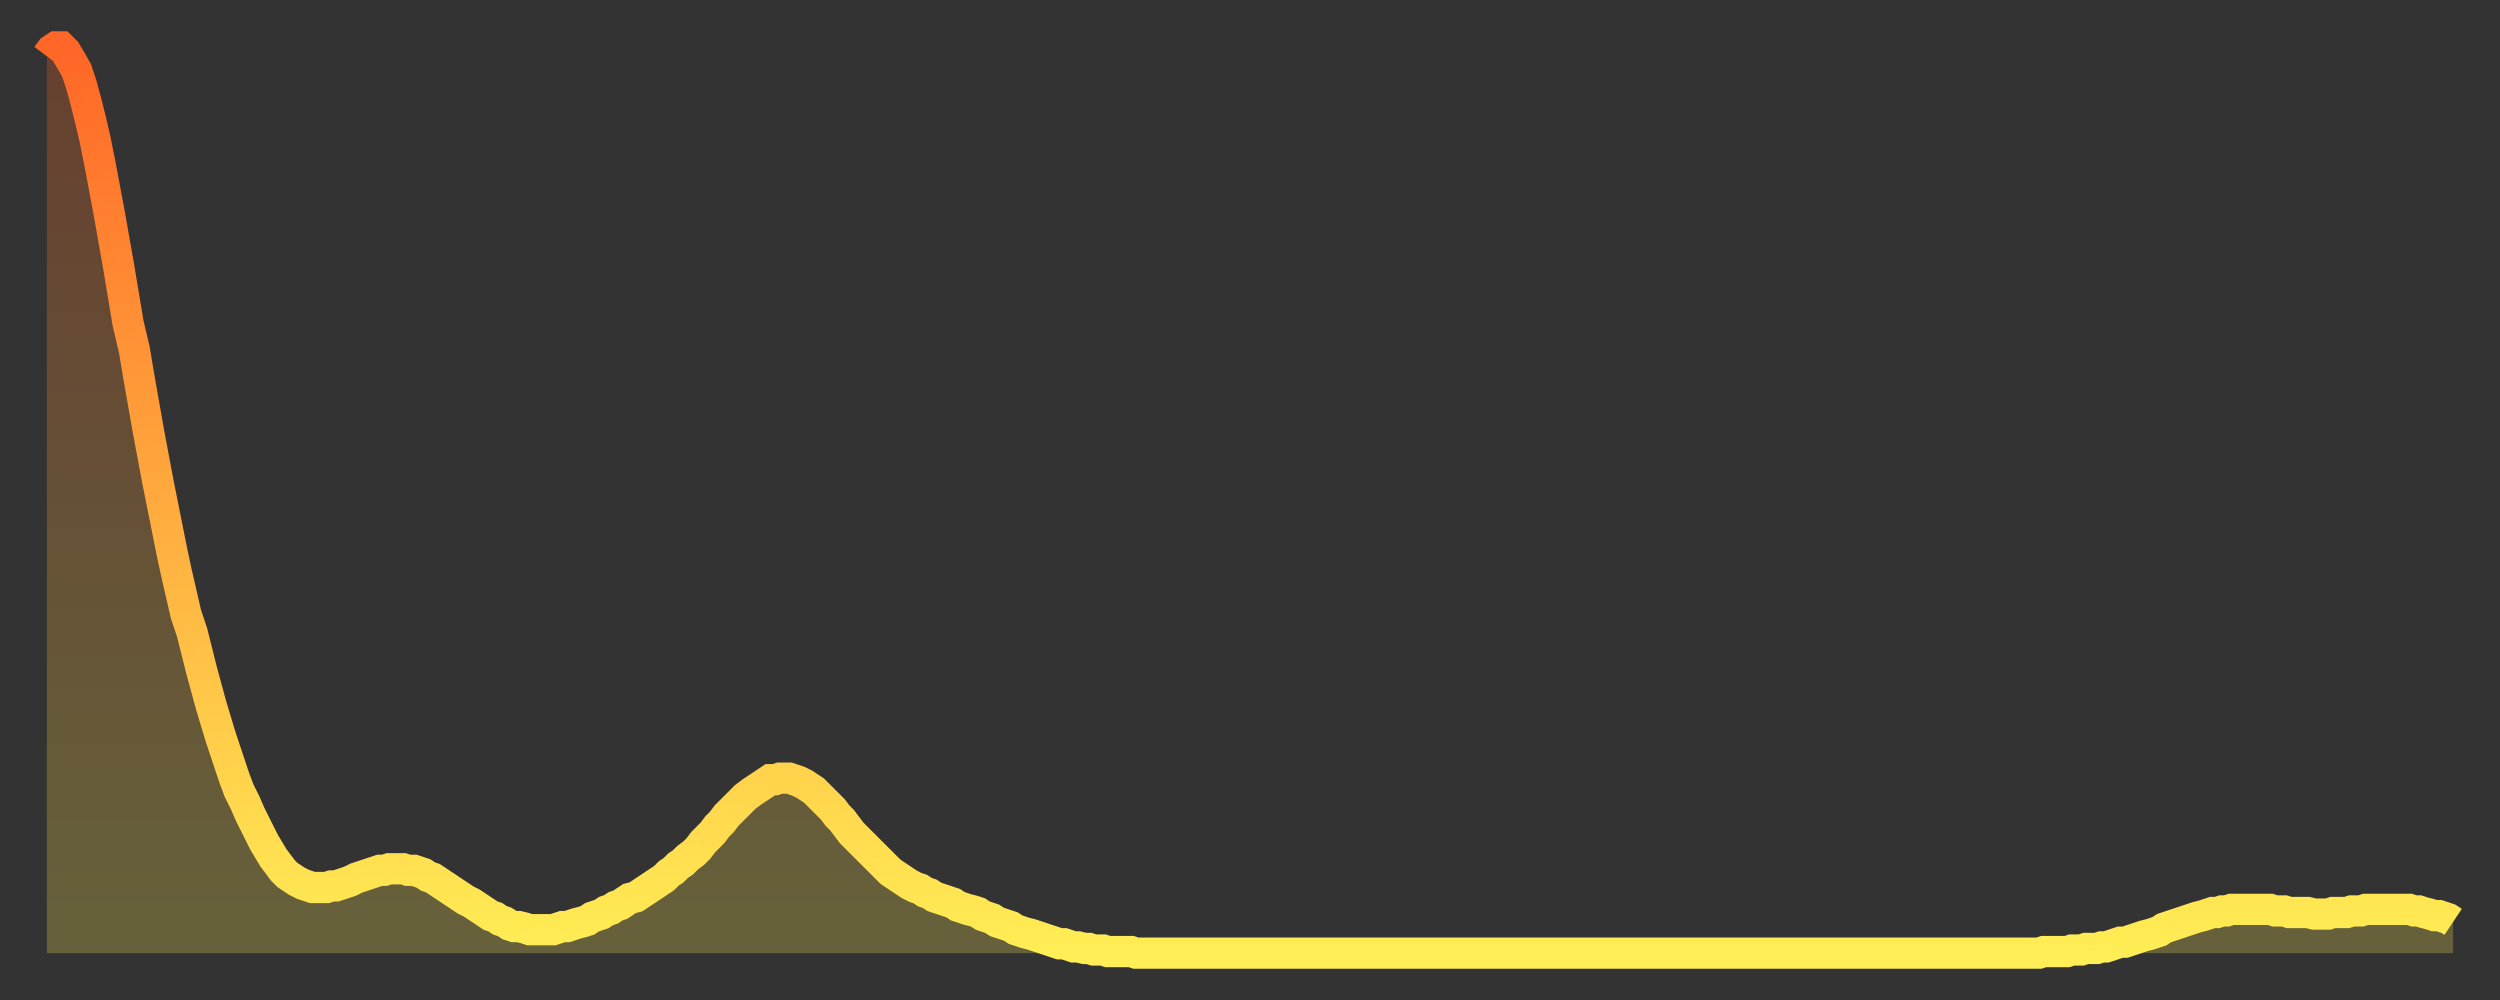 <?xml version="1.0" encoding="utf-8" ?>
<svg baseProfile="full" height="64" version="1.1" width="160" xmlns="http://www.w3.org/2000/svg" xmlns:ev="http://www.w3.org/2001/xml-events" xmlns:xlink="http://www.w3.org/1999/xlink"><rect width="100%" height="100%" fill="#333333" stroke="none"/><defs><linearGradient id="id1907558" x1="0" x2="0" y1="0" y2="1"><stop offset="0%" stop-color="#ff6627" /><stop offset="50%" stop-color="#ffaa3e" /><stop offset="100%" stop-color="#ffee55" /></linearGradient></defs><g transform="translate(3,3)"><g><path d="M 0.0 0.6 0.3 0.2 0.6 0.0 0.9 0.0 1.2 0.3 1.5 0.8 1.9 1.5 2.2 2.4 2.5 3.5 2.8 4.7 3.1 6.0 3.4 7.5 3.7 9.1 4.0 10.7 4.3 12.4 4.6 14.1 4.9 15.9 5.2 17.7 5.6 19.4 5.9 21.2 6.2 22.9 6.5 24.6 6.8 26.2 7.1 27.8 7.4 29.3 7.7 30.8 8.0 32.3 8.3 33.7 8.6 35.0 8.9 36.3 9.3 37.5 9.6 38.7 9.9 39.9 10.2 41.0 10.5 42.1 10.8 43.1 11.1 44.1 11.4 45.0 11.7 45.9 12.0 46.8 12.3 47.6 12.7 48.4 13.0 49.1 13.3 49.7 13.6 50.3 13.9 50.9 14.2 51.4 14.5 51.9 14.8 52.3 15.1 52.7 15.4 53.0 15.7 53.2 16.0 53.4 16.4 53.6 16.7 53.7 17.0 53.8 17.3 53.8 17.6 53.8 17.9 53.8 18.2 53.7 18.5 53.7 18.8 53.6 19.1 53.5 19.4 53.4 19.8 53.2 20.1 53.1 20.4 53.0 20.7 52.9 21.0 52.8 21.3 52.7 21.6 52.7 21.9 52.6 22.2 52.6 22.5 52.6 22.8 52.6 23.1 52.7 23.5 52.7 23.8 52.8 24.1 52.9 24.4 53.1 24.7 53.2 25.0 53.4 25.3 53.6 25.6 53.8 25.9 54.0 26.2 54.2 26.5 54.4 26.8 54.6 27.2 54.8 27.5 55.0 27.8 55.2 28.1 55.4 28.4 55.6 28.7 55.7 29.0 55.9 29.3 56.0 29.6 56.2 29.9 56.3 30.2 56.3 30.6 56.4 30.9 56.5 31.2 56.5 31.5 56.5 31.8 56.5 32.1 56.5 32.4 56.5 32.7 56.4 33.0 56.3 33.3 56.3 33.6 56.2 33.9 56.1 34.3 56.0 34.6 55.9 34.9 55.7 35.2 55.6 35.5 55.5 35.8 55.3 36.1 55.2 36.4 55.0 36.7 54.9 37.0 54.7 37.3 54.5 37.7 54.4 38.0 54.2 38.3 54.0 38.6 53.8 38.9 53.6 39.2 53.4 39.5 53.2 39.8 52.9 40.1 52.7 40.4 52.4 40.7 52.2 41.0 51.9 41.4 51.6 41.7 51.3 42.0 50.9 42.3 50.6 42.6 50.3 42.9 49.9 43.2 49.6 43.5 49.2 43.8 48.9 44.1 48.6 44.4 48.3 44.7 48.0 45.1 47.7 45.4 47.5 45.7 47.3 46.0 47.1 46.3 46.9 46.6 46.9 46.9 46.8 47.2 46.8 47.5 46.8 47.8 46.9 48.1 47.0 48.5 47.2 48.8 47.4 49.1 47.6 49.4 47.9 49.7 48.2 50.0 48.5 50.3 48.8 50.6 49.2 50.9 49.5 51.2 49.9 51.5 50.3 51.8 50.6 52.2 51.0 52.5 51.3 52.8 51.6 53.1 51.9 53.4 52.2 53.7 52.5 54.0 52.8 54.3 53.0 54.6 53.2 54.9 53.4 55.2 53.6 55.6 53.8 55.9 53.9 56.2 54.1 56.5 54.2 56.8 54.4 57.1 54.5 57.4 54.6 57.7 54.7 58.0 54.8 58.3 55.0 58.6 55.1 58.9 55.2 59.3 55.3 59.6 55.4 59.9 55.6 60.2 55.7 60.5 55.8 60.8 56.0 61.1 56.1 61.4 56.2 61.7 56.3 62.0 56.5 62.3 56.6 62.6 56.7 63.0 56.8 63.3 56.9 63.6 57.0 63.9 57.1 64.2 57.2 64.5 57.3 64.8 57.4 65.1 57.4 65.4 57.5 65.7 57.6 66.0 57.6 66.4 57.7 66.7 57.7 67.0 57.8 67.3 57.8 67.6 57.8 67.9 57.9 68.2 57.9 68.5 57.9 68.8 57.9 69.1 57.9 69.4 57.9 69.7 58.0 70.1 58.0 70.4 58.0 70.7 58.0 71.0 58.0 71.3 58.0 71.6 58.0 71.9 58.0 72.2 58.0 72.5 58.0 72.8 58.0 73.1 58.0 73.5 58.0 73.8 58.0 74.1 58.0 74.4 58.0 74.7 58.0 75.0 58.0 75.3 58.0 75.6 58.0 75.9 58.0 76.2 58.0 76.5 58.0 76.8 58.0 77.2 58.0 77.5 58.0 77.8 58.0 78.1 58.0 78.4 58.0 78.7 58.0 79.0 58.0 79.3 58.0 79.6 58.0 79.9 58.0 80.2 58.0 80.5 58.0 80.9 58.0 81.2 58.0 81.5 58.0 81.8 58.0 82.1 58.0 82.4 58.0 82.7 58.0 83.0 58.0 83.3 58.0 83.6 58.0 83.9 58.0 84.3 58.0 84.6 58.0 84.9 58.0 85.2 58.0 85.5 58.0 85.8 58.0 86.1 58.0 86.4 58.0 86.7 58.0 87.0 58.0 87.3 58.0 87.6 58.0 88.0 58.0 88.3 58.0 88.6 58.0 88.9 58.0 89.2 58.0 89.5 58.0 89.8 58.0 90.1 58.0 90.4 58.0 90.7 58.0 91.0 58.0 91.4 58.0 91.7 58.0 92.0 58.0 92.3 58.0 92.6 58.0 92.9 58.0 93.2 58.0 93.5 58.0 93.8 58.0 94.1 58.0 94.4 58.0 94.7 58.0 95.1 58.0 95.4 58.0 95.7 58.0 96.0 58.0 96.3 58.0 96.6 58.0 96.9 58.0 97.2 58.0 97.5 58.0 97.8 58.0 98.1 58.0 98.4 58.0 98.8 58.0 99.1 58.0 99.4 58.0 99.7 58.0 100.0 58.0 100.3 58.0 100.6 58.0 100.9 58.0 101.2 58.0 101.5 58.0 101.8 58.0 102.2 58.0 102.5 58.0 102.8 58.0 103.1 58.0 103.4 58.0 103.7 58.0 104.0 58.0 104.3 58.0 104.6 58.0 104.9 58.0 105.2 58.0 105.5 58.0 105.9 58.0 106.2 58.0 106.5 58.0 106.8 58.0 107.1 58.0 107.4 58.0 107.7 58.0 108.0 58.0 108.3 58.0 108.6 58.0 108.9 58.0 109.3 58.0 109.6 58.0 109.9 58.0 110.2 58.0 110.5 58.0 110.8 58.0 111.1 58.0 111.4 58.0 111.7 58.0 112.0 58.0 112.3 58.0 112.6 58.0 113.0 58.0 113.3 58.0 113.6 58.0 113.9 58.0 114.2 58.0 114.5 58.0 114.8 58.0 115.1 58.0 115.4 58.0 115.7 58.0 116.0 58.0 116.3 58.0 116.7 58.0 117.0 58.0 117.3 58.0 117.6 58.0 117.9 58.0 118.2 58.0 118.5 58.0 118.8 58.0 119.1 58.0 119.4 58.0 119.7 58.0 120.1 58.0 120.4 58.0 120.7 58.0 121.0 58.0 121.3 58.0 121.6 58.0 121.9 58.0 122.2 58.0 122.5 58.0 122.8 58.0 123.1 58.0 123.4 58.0 123.8 58.0 124.1 58.0 124.4 58.0 124.7 58.0 125.0 58.0 125.3 58.0 125.6 58.0 125.9 58.0 126.2 58.0 126.5 58.0 126.8 58.0 127.2 58.0 127.5 58.0 127.8 57.9 128.1 57.9 128.4 57.9 128.7 57.9 129.0 57.9 129.3 57.9 129.6 57.8 129.9 57.8 130.2 57.8 130.5 57.7 130.9 57.7 131.2 57.7 131.5 57.6 131.8 57.6 132.1 57.5 132.4 57.4 132.7 57.3 133.0 57.3 133.3 57.2 133.6 57.1 133.9 57.0 134.2 56.9 134.6 56.8 134.9 56.7 135.2 56.6 135.5 56.4 135.8 56.3 136.1 56.2 136.4 56.1 136.7 56.0 137.0 55.9 137.3 55.8 137.6 55.7 138.0 55.6 138.3 55.5 138.6 55.4 138.9 55.4 139.2 55.3 139.5 55.3 139.8 55.2 140.1 55.2 140.4 55.2 140.7 55.2 141.0 55.2 141.3 55.2 141.7 55.2 142.0 55.2 142.3 55.2 142.6 55.3 142.9 55.3 143.2 55.3 143.5 55.4 143.8 55.4 144.1 55.4 144.4 55.4 144.7 55.4 145.1 55.5 145.4 55.5 145.7 55.5 146.0 55.5 146.3 55.4 146.6 55.4 146.9 55.4 147.2 55.4 147.5 55.3 147.8 55.3 148.1 55.3 148.4 55.2 148.8 55.2 149.1 55.2 149.4 55.2 149.7 55.2 150.0 55.2 150.3 55.2 150.6 55.2 150.9 55.2 151.2 55.2 151.5 55.3 151.8 55.3 152.1 55.4 152.5 55.5 152.8 55.6 153.1 55.6 153.4 55.7 153.7 55.8 154.0 56.0" fill="none" id="graph-curve" opacity="1" stroke="url(#id1907558)" stroke-width="2" /><path d="M 0 58 L 0.0 0.6 0.3 0.2 0.6 0.0 0.9 0.0 1.2 0.3 1.5 0.8 1.9 1.5 2.2 2.4 2.5 3.5 2.8 4.7 3.1 6.0 3.4 7.5 3.7 9.1 4.0 10.7 4.3 12.4 4.6 14.1 4.9 15.9 5.2 17.7 5.6 19.4 5.9 21.2 6.2 22.9 6.5 24.6 6.8 26.2 7.1 27.8 7.4 29.3 7.7 30.8 8.0 32.3 8.3 33.7 8.6 35.0 8.9 36.3 9.3 37.5 9.6 38.7 9.9 39.9 10.2 41.0 10.5 42.1 10.8 43.1 11.1 44.1 11.4 45.0 11.7 45.9 12.0 46.8 12.3 47.6 12.7 48.4 13.0 49.1 13.3 49.7 13.6 50.3 13.9 50.9 14.2 51.4 14.5 51.9 14.8 52.3 15.1 52.7 15.4 53.0 15.7 53.2 16.0 53.4 16.4 53.6 16.7 53.7 17.0 53.8 17.3 53.8 17.6 53.8 17.9 53.8 18.2 53.7 18.5 53.7 18.8 53.6 19.1 53.5 19.4 53.4 19.8 53.2 20.1 53.1 20.4 53.0 20.7 52.9 21.0 52.8 21.3 52.7 21.6 52.7 21.9 52.6 22.2 52.6 22.5 52.6 22.8 52.6 23.1 52.7 23.5 52.7 23.8 52.8 24.1 52.9 24.4 53.1 24.7 53.2 25.0 53.4 25.3 53.6 25.6 53.8 25.9 54.0 26.2 54.2 26.5 54.4 26.8 54.6 27.2 54.8 27.5 55.0 27.8 55.2 28.1 55.4 28.4 55.6 28.7 55.7 29.0 55.9 29.3 56.0 29.6 56.2 29.9 56.3 30.2 56.3 30.6 56.4 30.9 56.5 31.2 56.5 31.5 56.5 31.8 56.5 32.1 56.5 32.4 56.5 32.7 56.4 33.0 56.3 33.3 56.3 33.6 56.2 33.9 56.1 34.3 56.0 34.6 55.9 34.9 55.7 35.2 55.6 35.5 55.5 35.8 55.3 36.1 55.2 36.4 55.0 36.7 54.9 37.0 54.7 37.3 54.5 37.7 54.4 38.0 54.2 38.3 54.0 38.6 53.8 38.9 53.6 39.2 53.4 39.5 53.2 39.8 52.9 40.1 52.7 40.4 52.4 40.7 52.2 41.0 51.9 41.4 51.6 41.7 51.3 42.0 50.9 42.3 50.6 42.6 50.3 42.9 49.9 43.2 49.6 43.5 49.2 43.8 48.9 44.1 48.6 44.4 48.3 44.7 48.0 45.1 47.7 45.4 47.5 45.7 47.3 46.0 47.1 46.3 46.9 46.6 46.9 46.9 46.8 47.2 46.8 47.5 46.8 47.8 46.9 48.1 47.0 48.5 47.2 48.8 47.4 49.1 47.6 49.4 47.9 49.7 48.2 50.0 48.5 50.3 48.8 50.6 49.2 50.9 49.5 51.2 49.9 51.5 50.3 51.8 50.6 52.2 51.0 52.5 51.3 52.8 51.6 53.1 51.9 53.4 52.2 53.7 52.5 54.0 52.8 54.3 53.0 54.6 53.2 54.9 53.4 55.2 53.6 55.6 53.8 55.9 53.9 56.2 54.1 56.5 54.2 56.8 54.4 57.1 54.5 57.4 54.6 57.7 54.7 58.0 54.8 58.3 55.0 58.6 55.1 58.9 55.2 59.3 55.3 59.6 55.4 59.9 55.6 60.2 55.7 60.5 55.8 60.8 56.0 61.1 56.1 61.4 56.2 61.7 56.3 62.0 56.5 62.3 56.6 62.6 56.7 63.0 56.8 63.3 56.9 63.6 57.0 63.9 57.1 64.2 57.2 64.5 57.3 64.8 57.4 65.1 57.4 65.4 57.5 65.7 57.6 66.0 57.6 66.4 57.7 66.7 57.7 67.0 57.8 67.3 57.8 67.6 57.8 67.9 57.9 68.2 57.9 68.5 57.9 68.8 57.9 69.1 57.9 69.4 57.9 69.7 58.0 70.1 58.0 70.4 58.0 70.7 58.0 71.0 58.0 71.3 58.0 71.6 58.0 71.9 58.0 72.2 58.0 72.5 58.0 72.8 58.0 73.1 58.0 73.5 58.0 73.8 58.0 74.1 58.0 74.4 58.0 74.7 58.0 75.0 58.0 75.3 58.0 75.6 58.0 75.9 58.0 76.2 58.0 76.5 58.0 76.8 58.0 77.2 58.0 77.5 58.0 77.8 58.0 78.1 58.0 78.4 58.0 78.7 58.0 79.0 58.0 79.3 58.0 79.6 58.0 79.9 58.0 80.2 58.0 80.5 58.0 80.9 58.0 81.2 58.0 81.5 58.0 81.8 58.0 82.1 58.0 82.4 58.0 82.7 58.0 83.0 58.0 83.3 58.0 83.6 58.0 83.9 58.0 84.3 58.0 84.6 58.0 84.9 58.0 85.2 58.0 85.5 58.0 85.8 58.0 86.1 58.0 86.4 58.0 86.7 58.0 87.0 58.0 87.3 58.0 87.6 58.0 88.0 58.0 88.3 58.0 88.6 58.0 88.9 58.0 89.2 58.0 89.5 58.0 89.8 58.0 90.1 58.0 90.4 58.0 90.7 58.0 91.0 58.0 91.4 58.0 91.7 58.0 92.0 58.0 92.3 58.0 92.6 58.0 92.9 58.0 93.2 58.0 93.5 58.0 93.8 58.0 94.1 58.0 94.4 58.0 94.7 58.0 95.1 58.0 95.4 58.0 95.7 58.0 96.0 58.0 96.3 58.0 96.6 58.0 96.9 58.0 97.2 58.0 97.5 58.0 97.8 58.0 98.1 58.0 98.4 58.0 98.8 58.0 99.1 58.0 99.4 58.0 99.7 58.0 100.0 58.0 100.3 58.0 100.6 58.0 100.9 58.0 101.2 58.0 101.5 58.0 101.8 58.0 102.2 58.0 102.5 58.0 102.8 58.0 103.1 58.0 103.4 58.0 103.7 58.0 104.0 58.0 104.3 58.0 104.6 58.0 104.9 58.0 105.2 58.0 105.5 58.0 105.9 58.0 106.2 58.0 106.5 58.0 106.8 58.0 107.1 58.0 107.4 58.0 107.7 58.0 108.0 58.0 108.3 58.0 108.6 58.0 108.9 58.0 109.3 58.0 109.6 58.0 109.9 58.0 110.2 58.0 110.5 58.0 110.8 58.0 111.1 58.0 111.4 58.0 111.7 58.0 112.0 58.0 112.3 58.0 112.6 58.0 113.0 58.0 113.3 58.0 113.6 58.0 113.9 58.0 114.2 58.0 114.5 58.0 114.8 58.0 115.1 58.0 115.4 58.0 115.7 58.0 116.0 58.0 116.3 58.0 116.7 58.0 117.0 58.0 117.3 58.0 117.6 58.0 117.9 58.0 118.2 58.0 118.5 58.0 118.8 58.0 119.1 58.0 119.4 58.0 119.7 58.0 120.1 58.0 120.4 58.0 120.7 58.0 121.0 58.0 121.3 58.0 121.6 58.0 121.9 58.0 122.2 58.0 122.5 58.0 122.8 58.0 123.1 58.0 123.4 58.0 123.8 58.0 124.1 58.0 124.4 58.0 124.7 58.0 125.0 58.0 125.3 58.0 125.6 58.0 125.9 58.0 126.2 58.0 126.5 58.0 126.8 58.0 127.2 58.0 127.5 58.0 127.8 57.9 128.1 57.9 128.4 57.9 128.7 57.9 129.0 57.9 129.3 57.9 129.6 57.8 129.9 57.8 130.2 57.8 130.5 57.7 130.9 57.7 131.2 57.7 131.5 57.6 131.8 57.6 132.1 57.5 132.4 57.4 132.7 57.3 133.0 57.3 133.3 57.2 133.6 57.1 133.9 57.0 134.2 56.9 134.6 56.8 134.9 56.7 135.2 56.6 135.5 56.4 135.8 56.3 136.1 56.2 136.4 56.1 136.7 56.0 137.0 55.9 137.3 55.8 137.6 55.7 138.0 55.6 138.3 55.5 138.6 55.4 138.9 55.4 139.2 55.3 139.5 55.3 139.8 55.2 140.1 55.2 140.4 55.2 140.7 55.2 141.0 55.2 141.3 55.2 141.7 55.2 142.0 55.2 142.3 55.2 142.6 55.3 142.9 55.3 143.2 55.3 143.5 55.4 143.8 55.4 144.1 55.4 144.4 55.4 144.7 55.4 145.1 55.5 145.4 55.5 145.7 55.5 146.0 55.5 146.3 55.4 146.6 55.4 146.9 55.4 147.2 55.4 147.5 55.3 147.8 55.3 148.1 55.3 148.4 55.2 148.8 55.2 149.1 55.2 149.4 55.2 149.7 55.2 150.0 55.2 150.3 55.2 150.6 55.2 150.9 55.2 151.2 55.2 151.5 55.3 151.8 55.3 152.1 55.4 152.5 55.5 152.8 55.6 153.1 55.6 153.4 55.7 153.7 55.8 154.0 56.0 154 58" fill="url(#id1907558)" fill-opacity=".25" id="graph-shadow" /></g></g></svg>